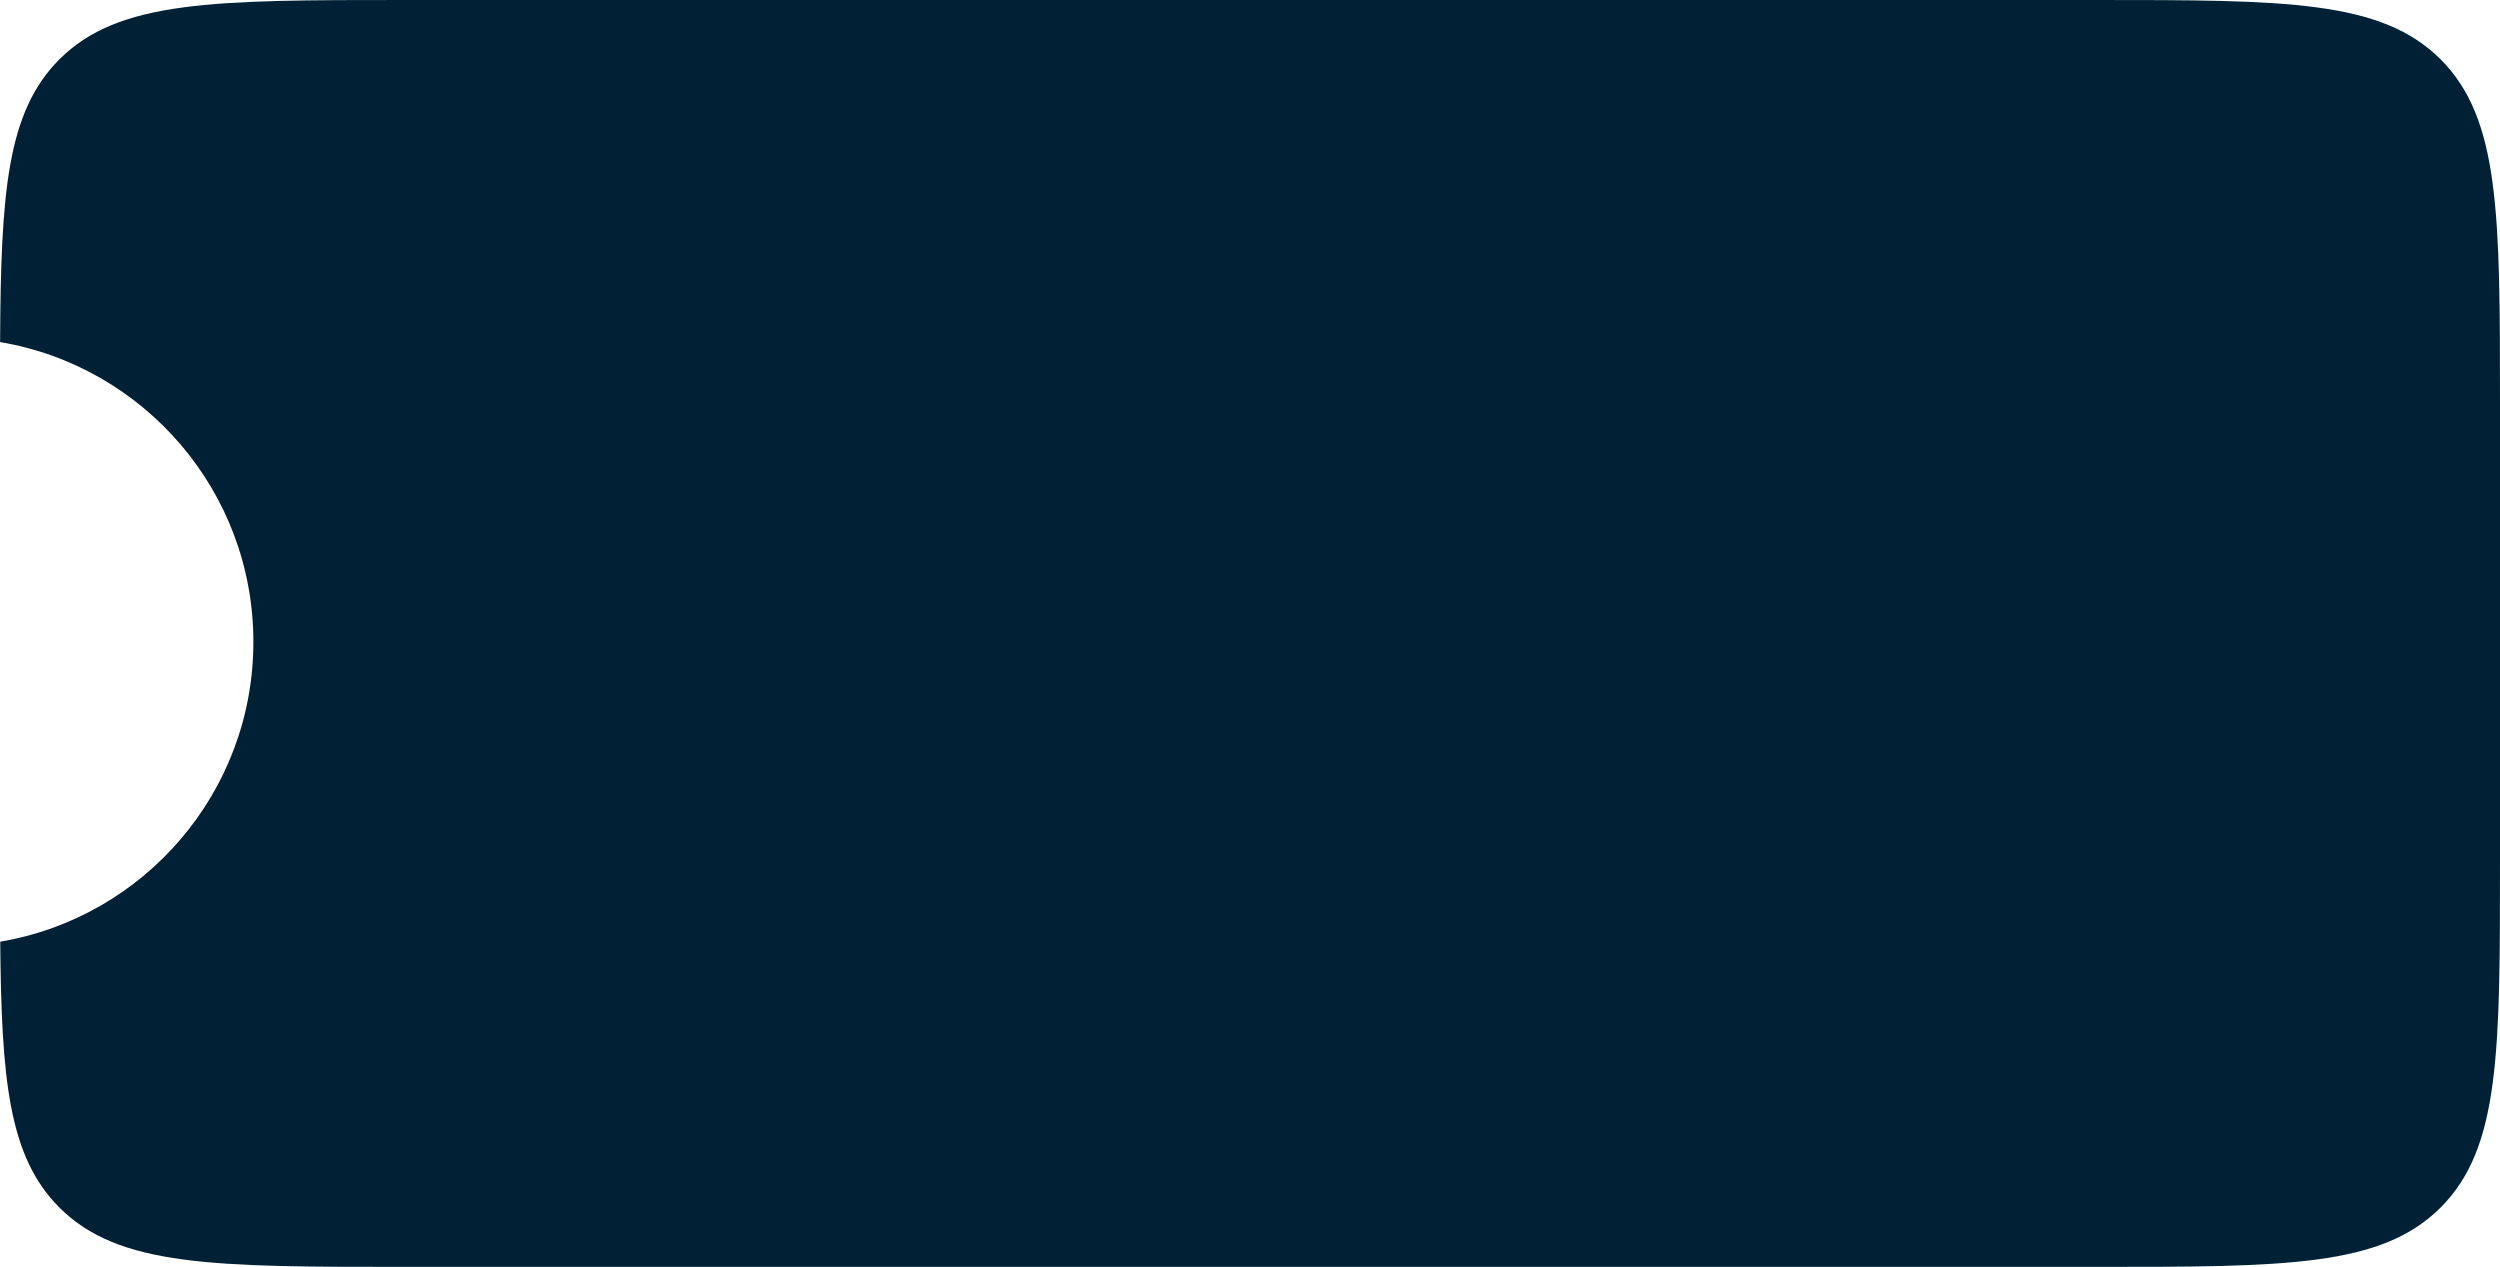 <?xml version="1.0" encoding="UTF-8"?> <svg xmlns="http://www.w3.org/2000/svg" width="148" height="75" viewBox="0 0 148 75" fill="none"><path d="M124 0C135.314 0 140.971 -7.00951e-05 144.485 3.515C148 7.029 148 12.686 148 24V51C148 62.314 148 67.971 144.485 71.485C140.971 75 135.314 75 124 75H24C12.686 75 7.029 75 3.515 71.485C0.53 68.501 0.082 63.972 0.014 55.747C8.52 54.313 15 46.914 15 38C15 29.083 8.516 21.682 0.006 20.251C0.048 11.39 0.412 6.618 3.515 3.515C7.029 -7.00951e-05 12.686 0 24 0H124Z" fill="#002135"></path></svg> 